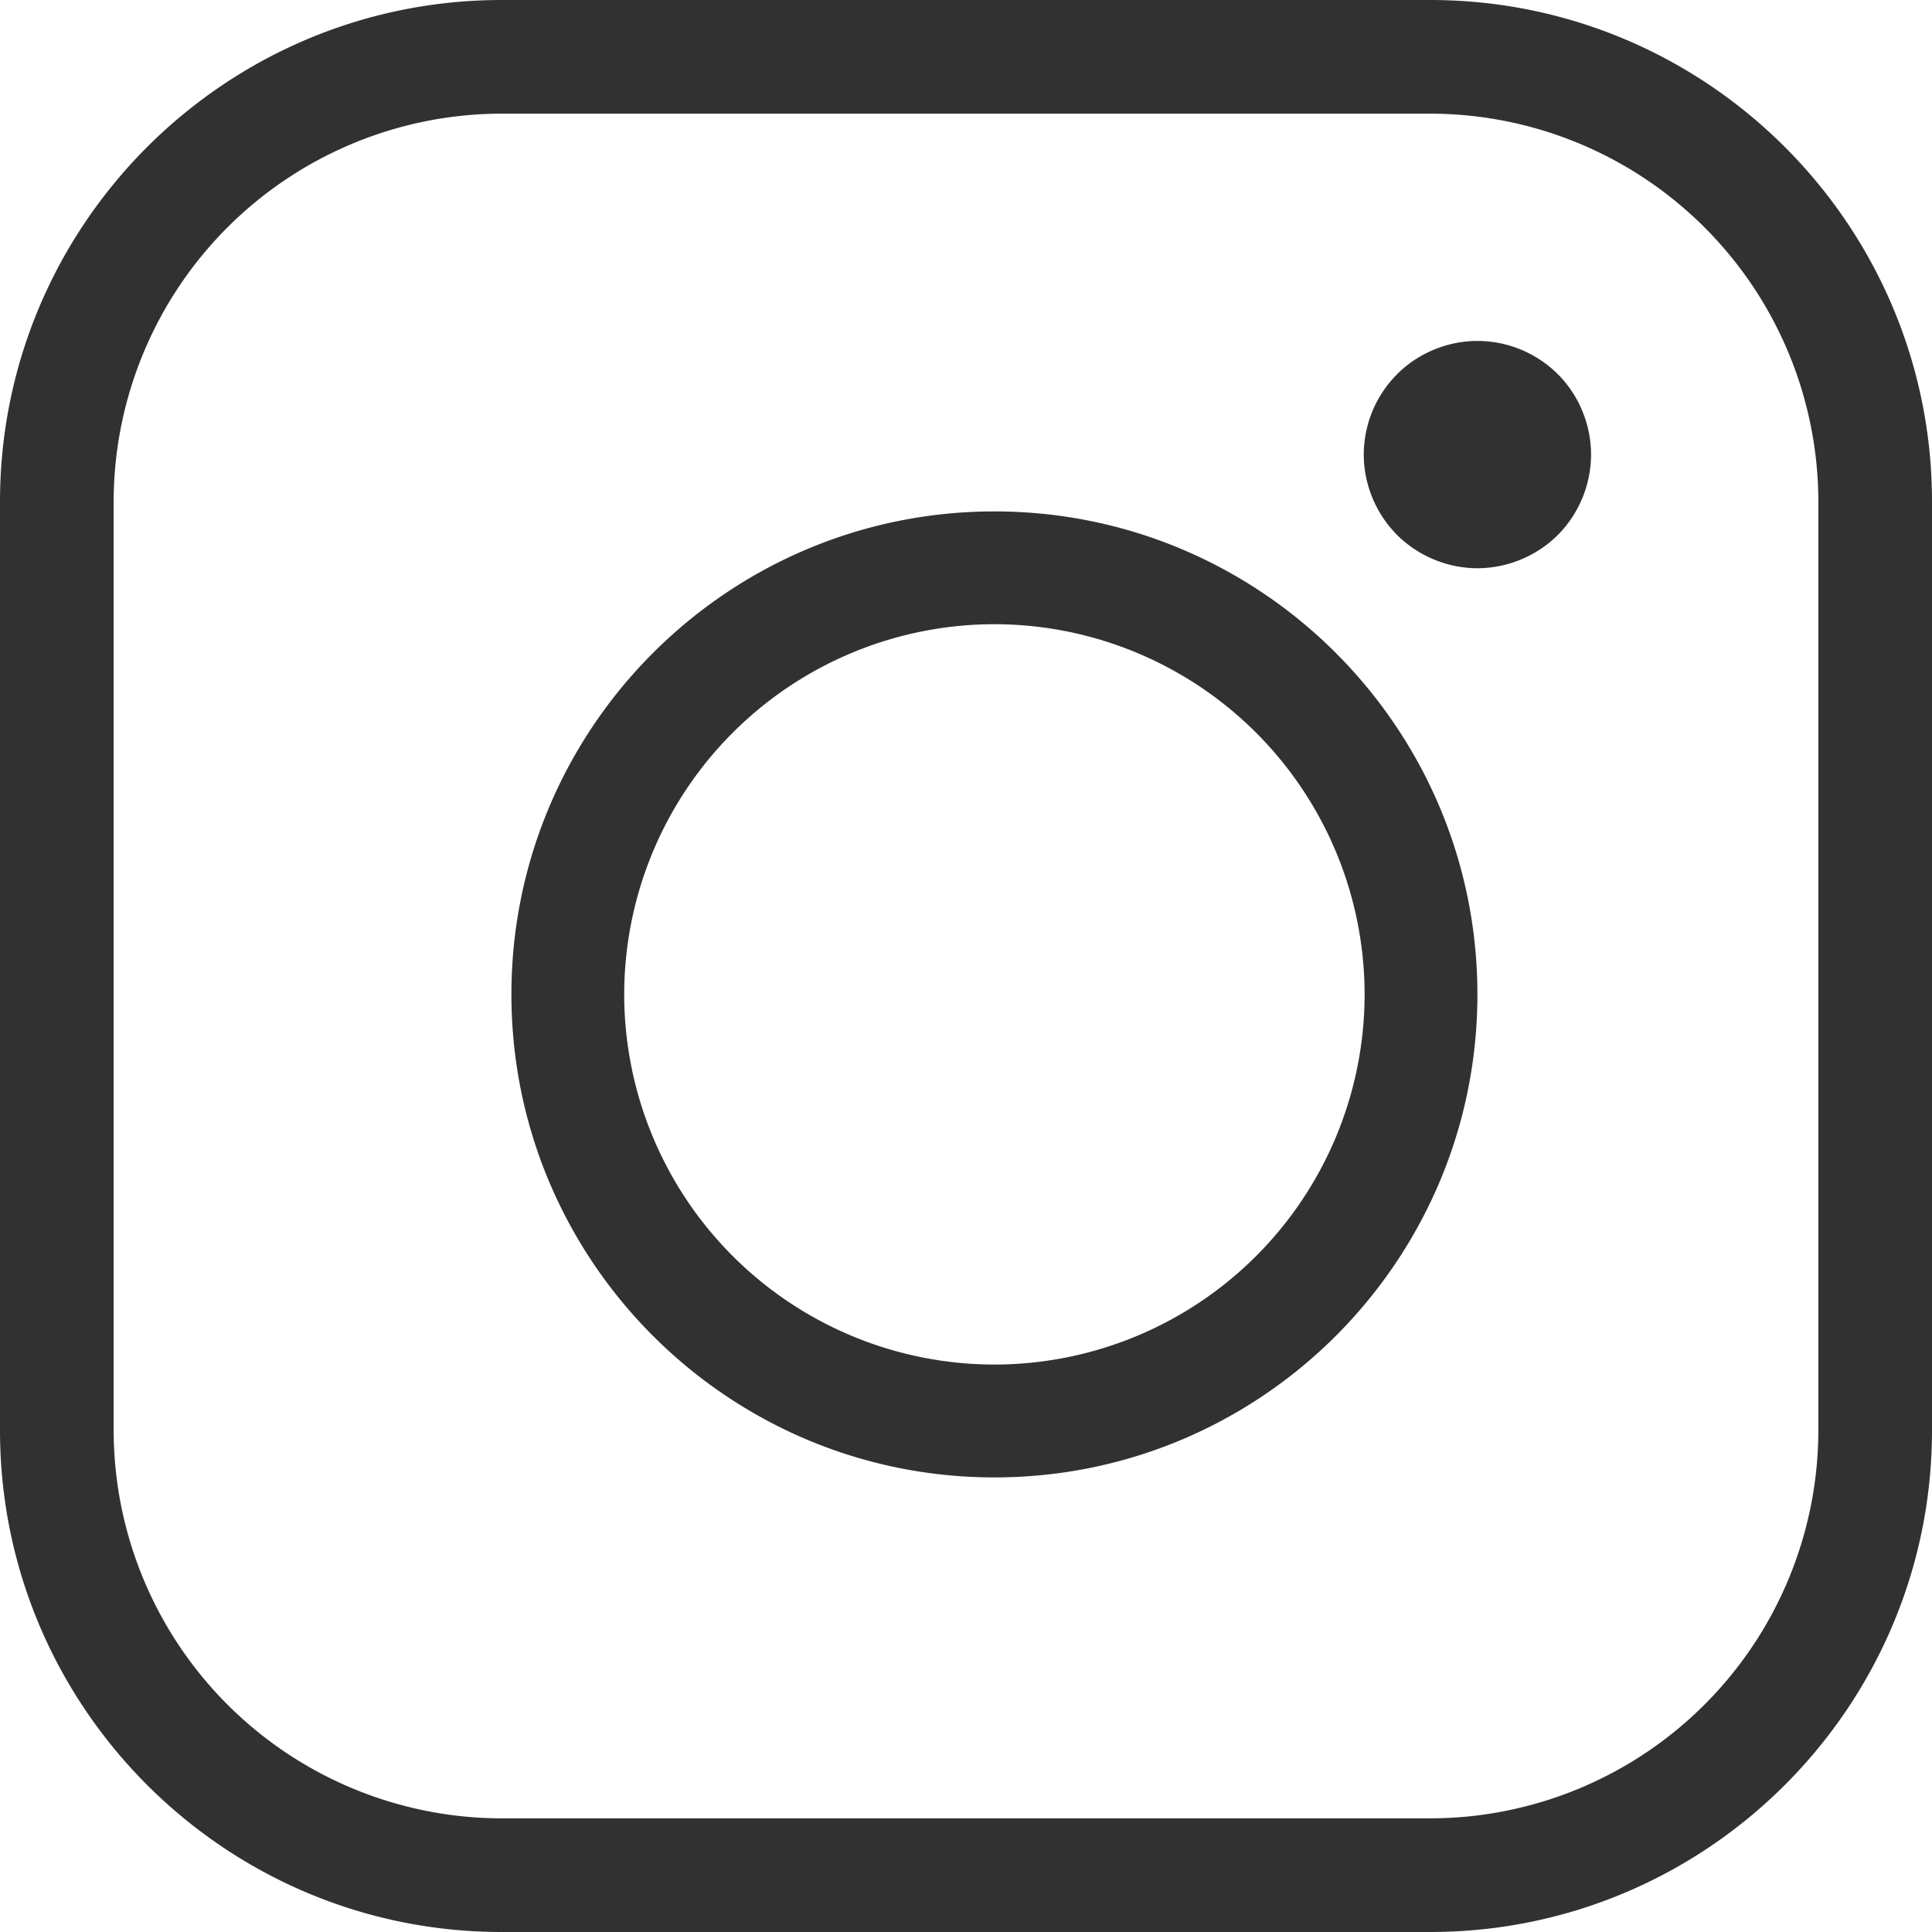 <svg xmlns="http://www.w3.org/2000/svg" width="34" height="34" viewBox="0 0 34 34"><g fill="#313131"><path d="M26 6c-.525 0-1.042.213-1.413.585A2.01 2.01 0 0 0 24 8c0 .526.215 1.042.587 1.415.371.37.888.585 1.413.585a2.02 2.02 0 0 0 1.415-.585A2.02 2.02 0 0 0 28 8c0-.527-.213-1.044-.585-1.415A2.008 2.008 0 0 0 26 6zm-8.5 20C12.81 26 9 22.19 9 17.5 9 12.81 12.81 9 17.5 9c4.69 0 8.5 3.81 8.5 8.5 0 4.69-3.81 8.5-8.5 8.5zm0-1.986a6.52 6.52 0 0 0 6.515-6.514 6.52 6.52 0 0 0-6.515-6.515 6.52 6.52 0 0 0-6.515 6.515 6.52 6.52 0 0 0 6.515 6.514z"/><path d="M34 25.171V8.829C34 3.959 30.041 0 25.17 0H8.83C3.959 0 0 3.959 0 8.829v16.342C0 30.041 3.959 34 8.829 34H25.17c4.87 0 8.83-3.959 8.83-8.829zm-2 0A6.837 6.837 0 0 1 25.171 32H8.829A6.837 6.837 0 0 1 2 25.171V8.829A6.837 6.837 0 0 1 8.829 2H25.17A6.837 6.837 0 0 1 32 8.829v16.342z"/></g></svg>